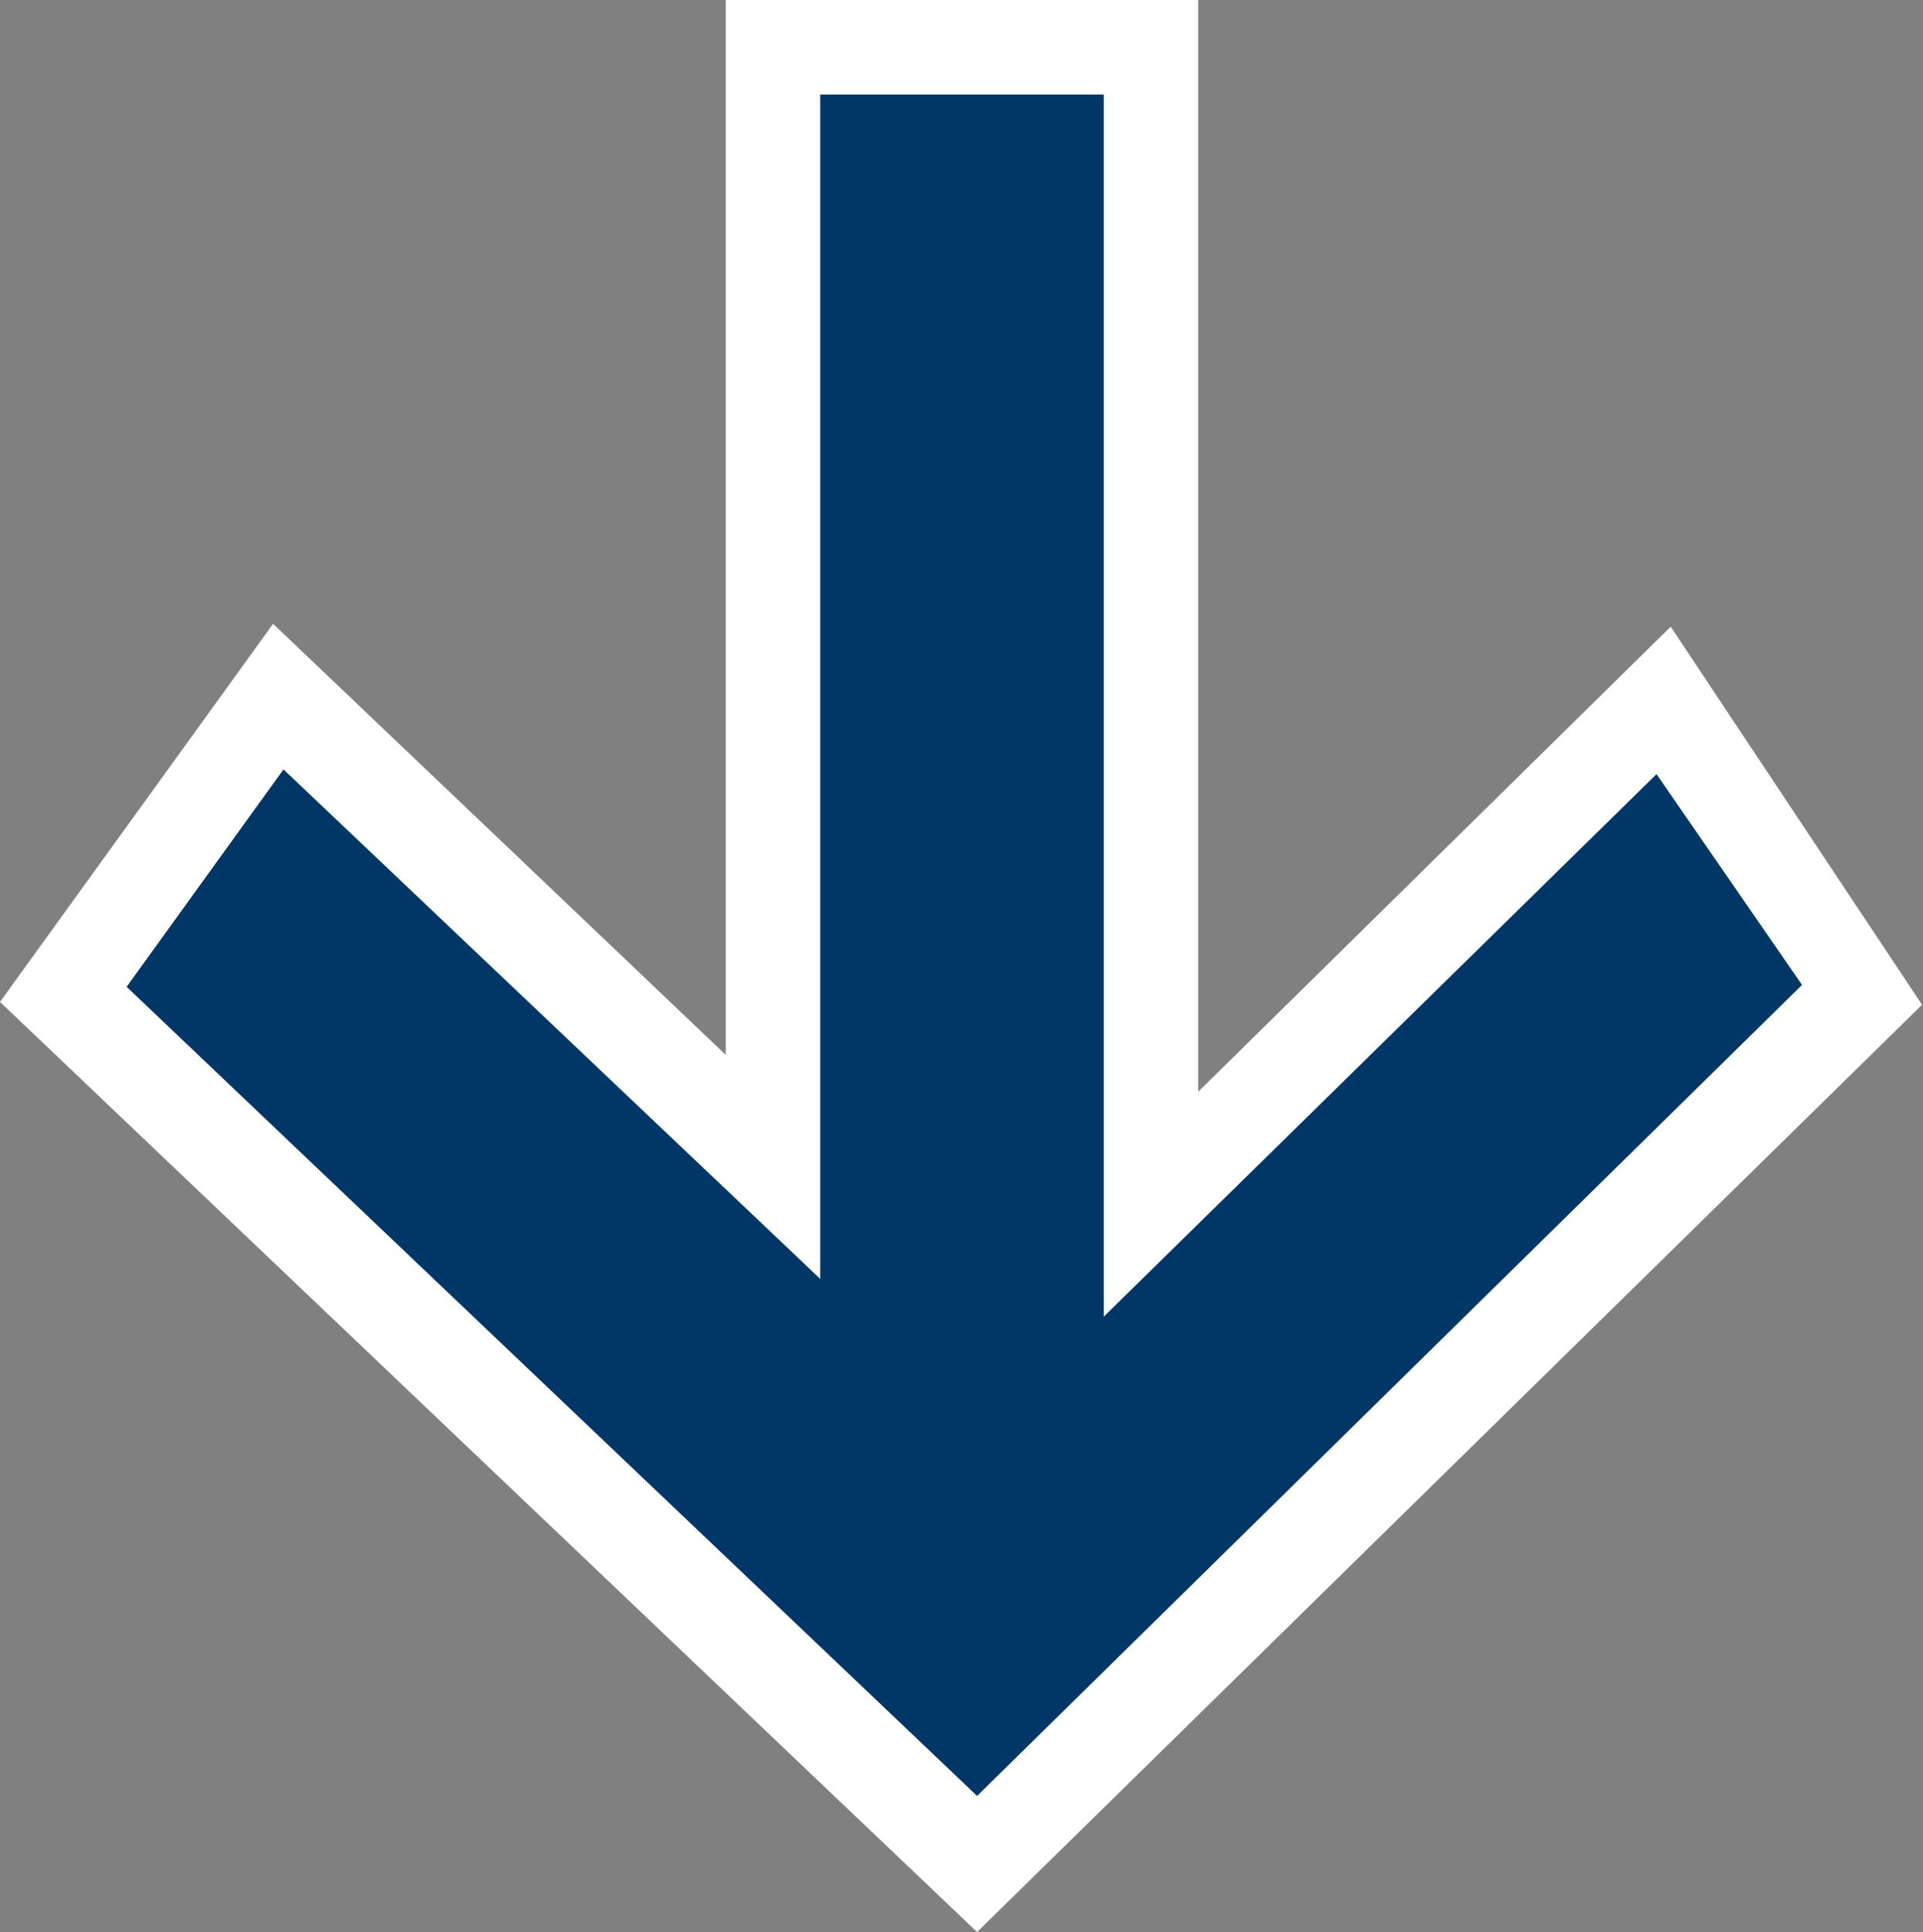 <svg id="Layer_1" data-name="Layer 1" xmlns="http://www.w3.org/2000/svg" viewBox="0 0 20.35 20.44"><rect x="0" y="0" width="20.35" height="20.44" fill="#808080" stroke="none"/><path id="Union_1" data-name="Union 1" d="M.66 10.54 3 7.39l5.22 5V.5h4v12.24l5.43-5.33 2.1 3.11-9.38 9.22Z" style="fill:#003767"/><path d="M10.34 20.44 0 10.6l2.89-4 4.79 4.56V0h5v11.55l5-4.92 2.66 4Zm-9-10 9 8.56 8.73-8.58-1.54-2.23-5.85 5.74V1h-3v12.53L3 8.14Z" style="fill:#fff"/></svg>
